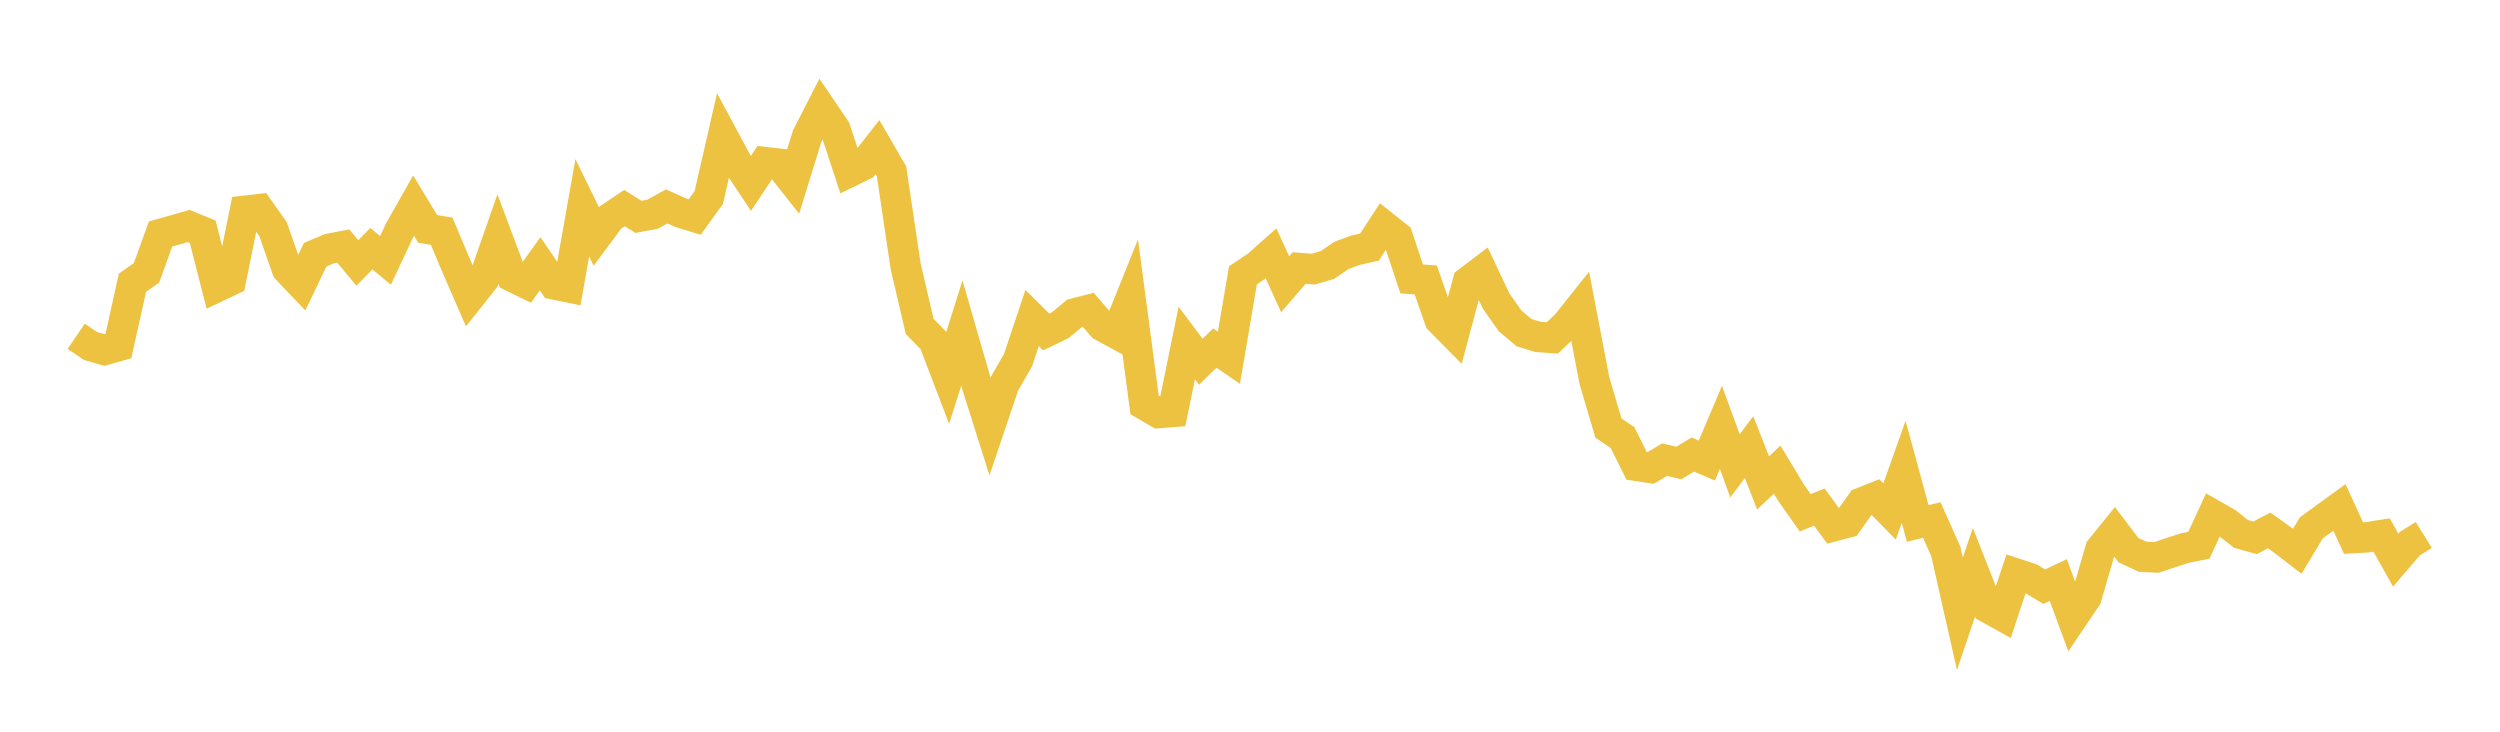 <svg width="164" height="48" xmlns="http://www.w3.org/2000/svg" xmlns:xlink="http://www.w3.org/1999/xlink"><path fill="none" stroke="rgb(237,194,64)" stroke-width="2" d="M5,22.06L5.922,22.689L6.844,22.961L7.766,22.703L8.689,18.544L9.611,17.9L10.533,15.349L11.455,15.091L12.377,14.826L13.299,15.202L14.222,18.827L15.144,18.389L16.066,13.829L16.988,13.724L17.91,15.029L18.832,17.661L19.754,18.628L20.677,16.708L21.599,16.319L22.521,16.142L23.443,17.254L24.365,16.312L25.287,17.081L26.21,15.116L27.132,13.488L28.054,15.013L28.976,15.173L29.898,17.366L30.82,19.484L31.743,18.324L32.665,15.684L33.587,18.144L34.509,18.592L35.431,17.303L36.353,18.655L37.275,18.844L38.198,13.633L39.12,15.518L40.042,14.275L40.964,13.651L41.886,14.227L42.808,14.053L43.731,13.54L44.653,13.955L45.575,14.236L46.497,12.958L47.419,8.933L48.341,10.646L49.263,12.028L50.186,10.637L51.108,10.742L52.03,11.908L52.952,8.922L53.874,7.122L54.796,8.476L55.719,11.283L56.641,10.833L57.563,9.656L58.485,11.245L59.407,17.449L60.329,21.409L61.251,22.356L62.174,24.772L63.096,21.854L64.018,25.051L64.94,27.966L65.862,25.228L66.784,23.621L67.707,20.862L68.629,21.779L69.551,21.335L70.473,20.566L71.395,20.331L72.317,21.399L73.24,21.899L74.162,19.603L75.084,26.556L76.006,27.095L76.928,27.023L77.85,22.502L78.772,23.732L79.695,22.831L80.617,23.467L81.539,18.057L82.461,17.442L83.383,16.625L84.305,18.648L85.228,17.582L86.15,17.654L87.072,17.387L87.994,16.757L88.916,16.416L89.838,16.208L90.76,14.798L91.683,15.533L92.605,18.296L93.527,18.364L94.449,20.993L95.371,21.924L96.293,18.475L97.216,17.775L98.138,19.737L99.06,21.047L99.982,21.824L100.904,22.102L101.826,22.168L102.749,21.303L103.671,20.147L104.593,24.965L105.515,28.085L106.437,28.703L107.359,30.556L108.281,30.697L109.204,30.153L110.126,30.374L111.048,29.819L111.97,30.211L112.892,28.035L113.814,30.559L114.737,29.333L115.659,31.678L116.581,30.807L117.503,32.336L118.425,33.639L119.347,33.264L120.269,34.523L121.192,34.279L122.114,32.976L123.036,32.611L123.958,33.553L124.88,30.951L125.802,34.339L126.725,34.115L127.647,36.181L128.569,40.266L129.491,37.543L130.413,39.881L131.335,40.394L132.257,37.631L133.18,37.935L134.102,38.485L135.024,38.05L135.946,40.553L136.868,39.19L137.79,36.021L138.713,34.882L139.635,36.095L140.557,36.524L141.479,36.566L142.401,36.253L143.323,35.954L144.246,35.77L145.168,33.771L146.09,34.296L147.012,35.026L147.934,35.281L148.856,34.795L149.778,35.453L150.701,36.163L151.623,34.624L152.545,33.955L153.467,33.286L154.389,35.296L155.311,35.244L156.234,35.098L157.156,36.746L158.078,35.667L159,35.093"></path></svg>